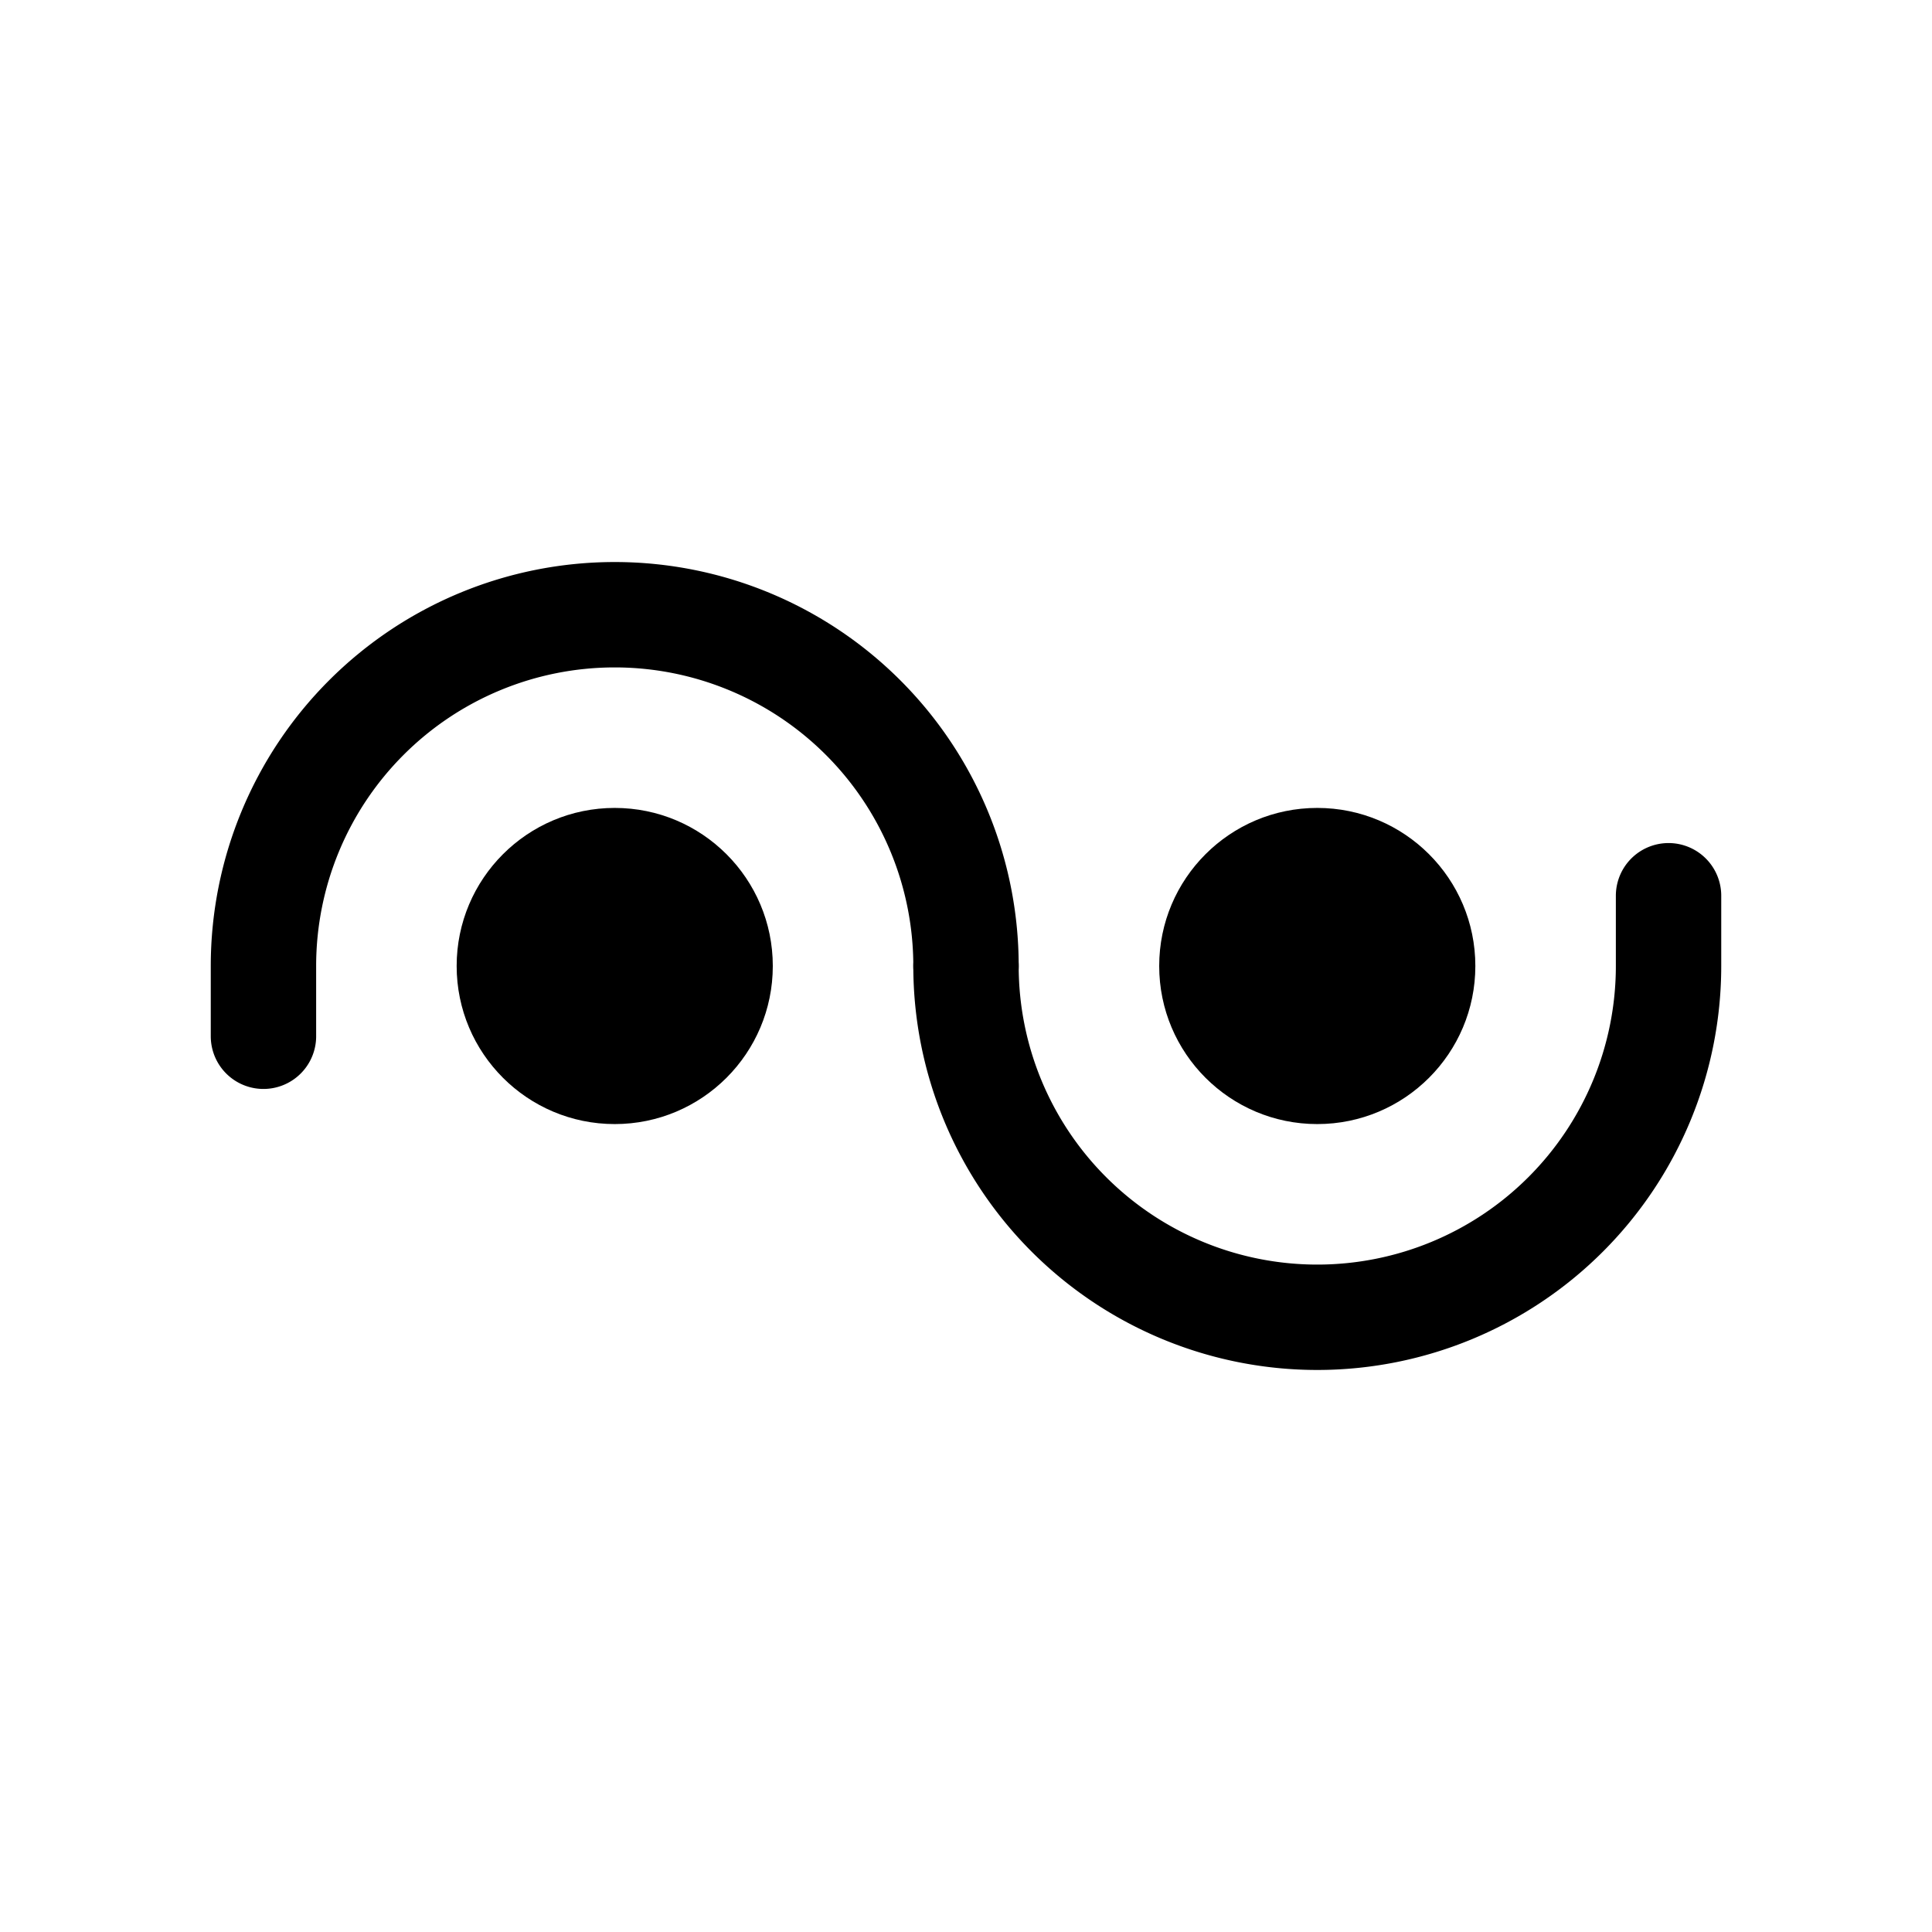 <?xml version='1.0' encoding='UTF-8'?>
<svg:svg xmlns:dc="http://purl.org/dc/elements/1.1/" xmlns:cc="http://creativecommons.org/ns#" xmlns:rdf="http://www.w3.org/1999/02/22-rdf-syntax-ns#" xmlns:svg="http://www.w3.org/2000/svg" xmlns:xlink="http://www.w3.org/1999/xlink" version="1.1" width="55" height="55" viewBox="-27.5 -27.5 55 55" id="svg2">
  <svg:title>Present weather reported from an automatic weather station: Rain, freezing, moderate</svg:title>
  <svg:desc>WMO international weather symbol: Present weather reported from an automatic weather station: Rain, freezing, moderate</svg:desc>
  <svg:g id="half">
    <svg:circle cx="10" cy="0" r="4.5" id="circle6" style="fill:#000000"/>
    <svg:path d="M 0,0 A 10,10 0 0 0 20,0 V -2" id="arc" style="fill:none;stroke:#000000;stroke-width:3;stroke-linecap:round"/>
  </svg:g>
  <svg:use transform="scale(-1,-1)" id="use9" x="0" y="0" width="1" height="1" xlink:href="#half"/>
</svg:svg>
